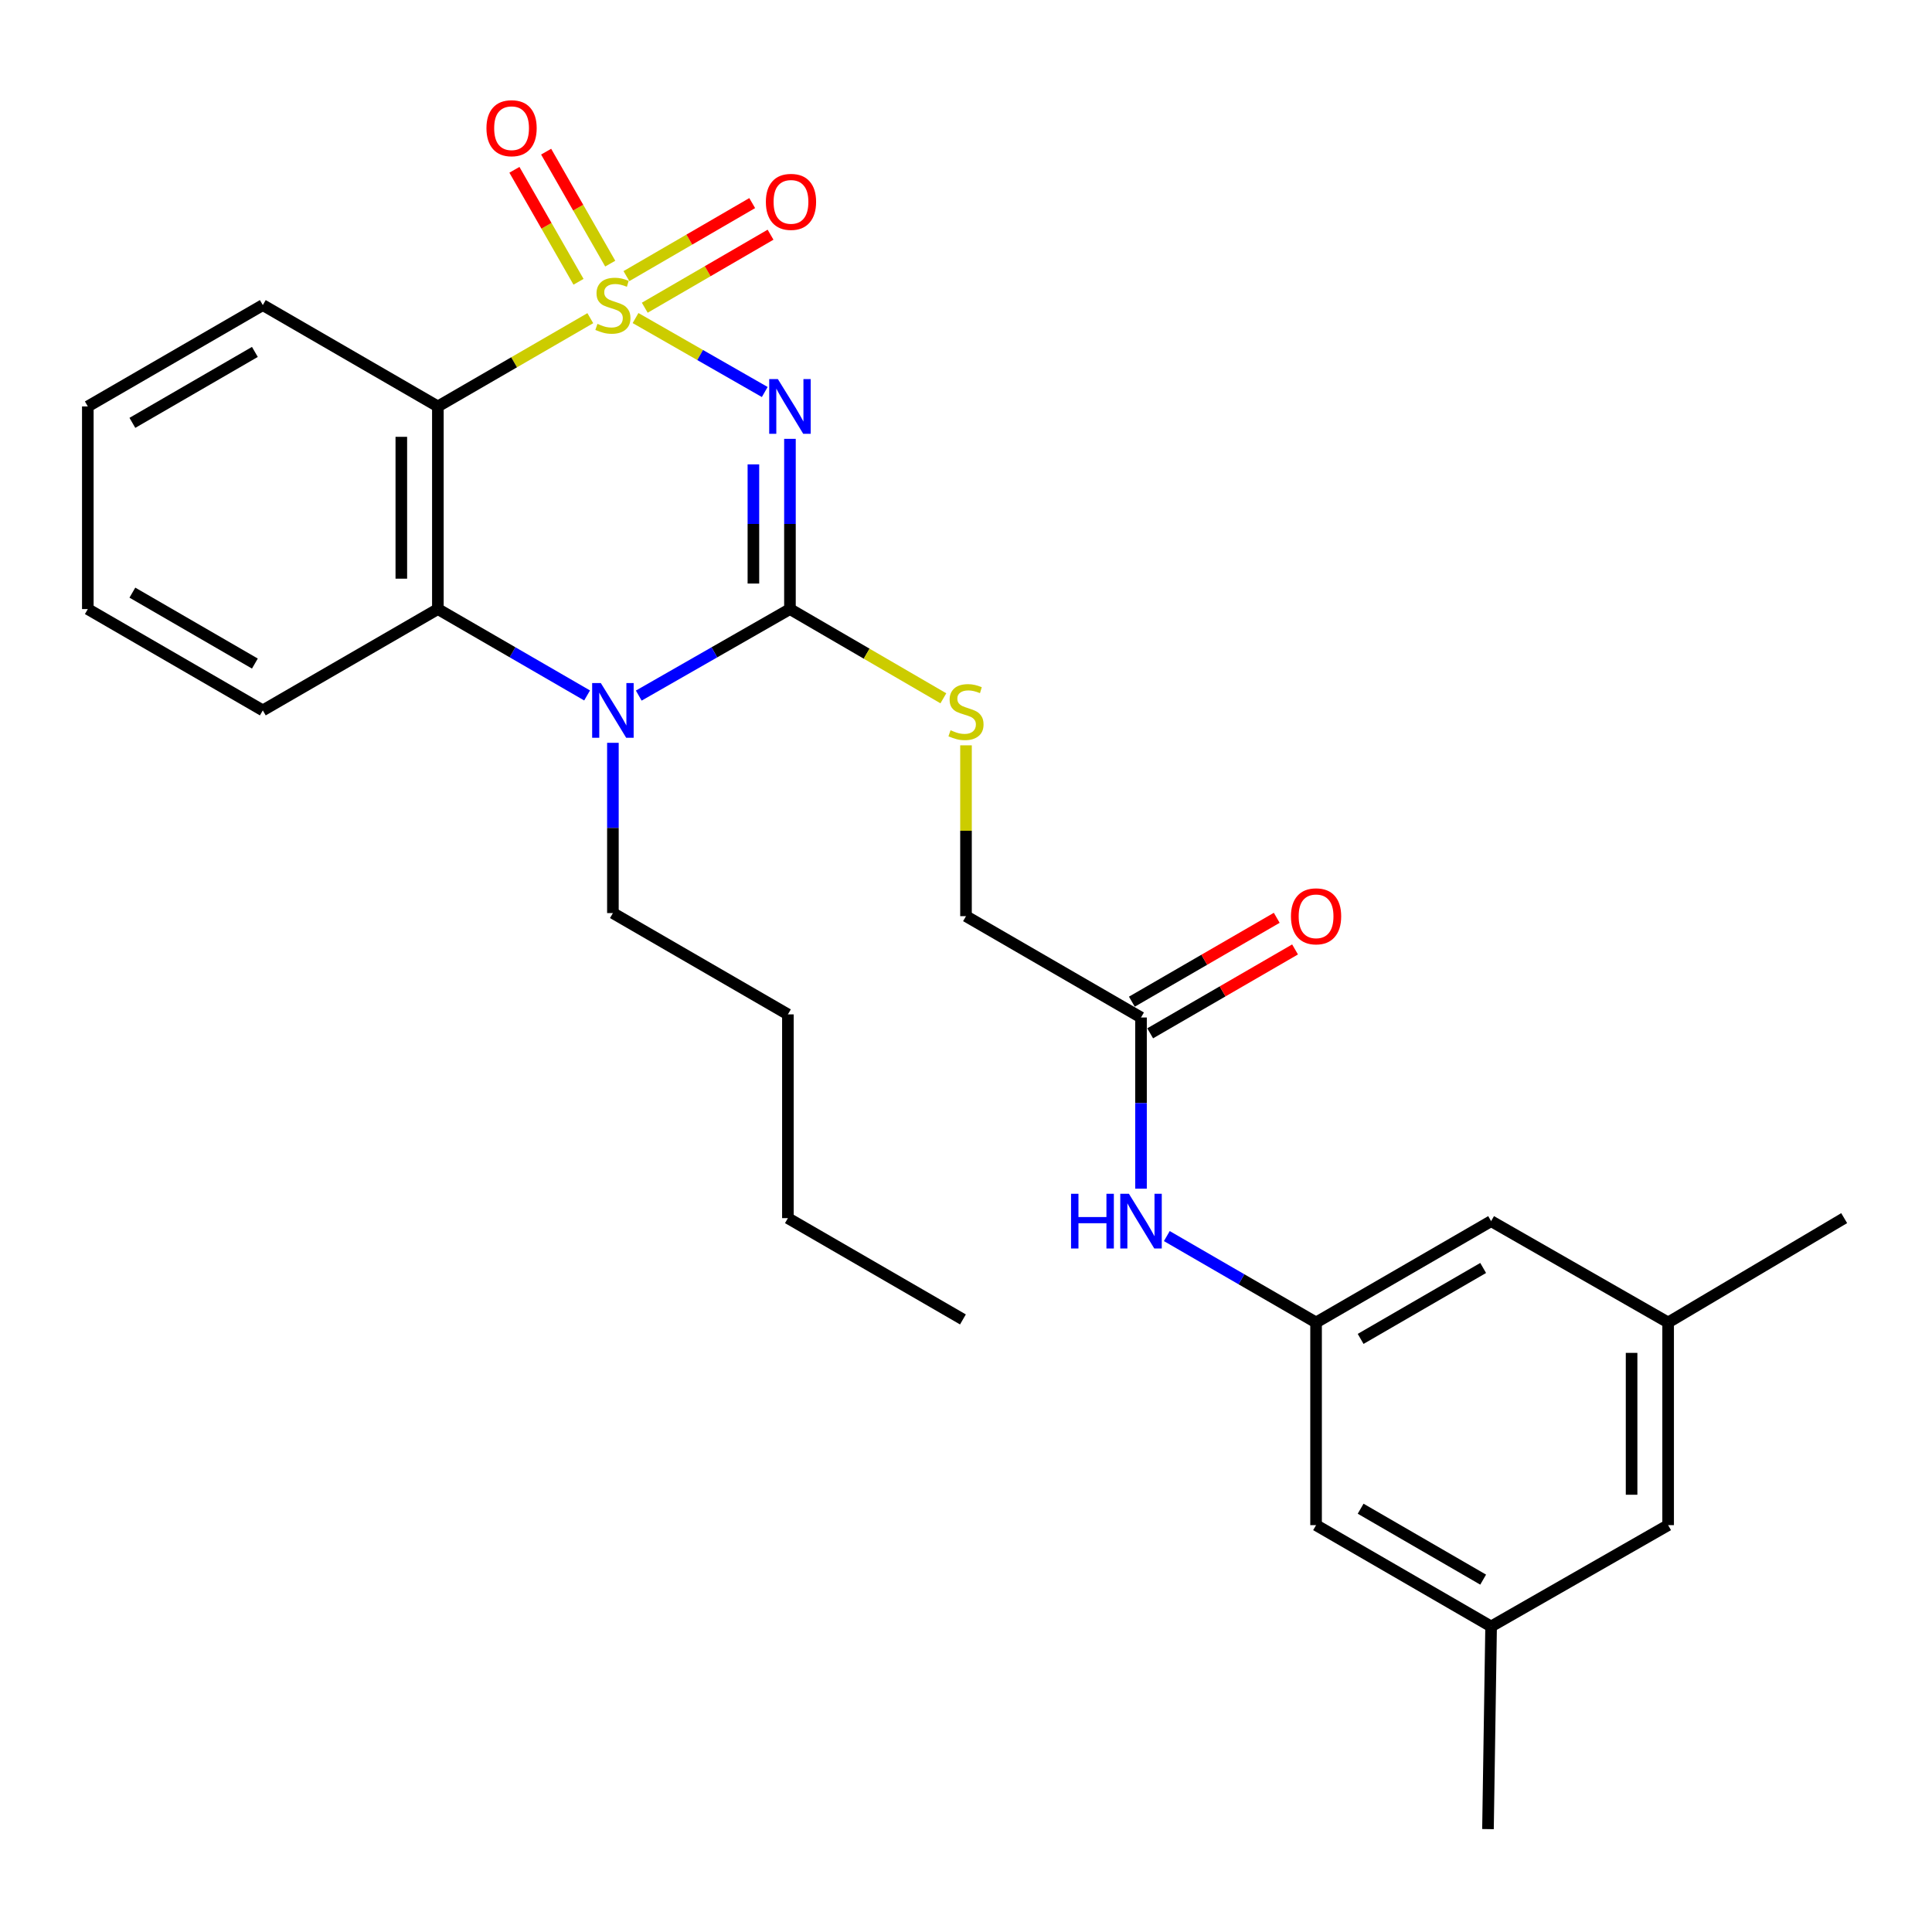 <?xml version='1.0' encoding='iso-8859-1'?>
<svg version='1.1' baseProfile='full'
              xmlns='http://www.w3.org/2000/svg'
                      xmlns:rdkit='http://www.rdkit.org/xml'
                      xmlns:xlink='http://www.w3.org/1999/xlink'
                  xml:space='preserve'
width='1000px' height='1000px' viewBox='0 0 1000 1000'>
<!-- END OF HEADER -->
<rect style='opacity:1.0;fill:#FFFFFF;stroke:none' width='1000' height='1000' x='0' y='0'> </rect>
<path class='bond-0' d='M 328.958,164.623 L 362.396,183.762' style='fill:none;fill-rule:evenodd;stroke:#CCCC00;stroke-width:6px;stroke-linecap:butt;stroke-linejoin:miter;stroke-opacity:1' />
<path class='bond-0' d='M 362.396,183.762 L 395.834,202.901' style='fill:none;fill-rule:evenodd;stroke:#0000FF;stroke-width:6px;stroke-linecap:butt;stroke-linejoin:miter;stroke-opacity:1' />
<path class='bond-2' d='M 305.541,164.687 L 266.091,187.526' style='fill:none;fill-rule:evenodd;stroke:#CCCC00;stroke-width:6px;stroke-linecap:butt;stroke-linejoin:miter;stroke-opacity:1' />
<path class='bond-2' d='M 266.091,187.526 L 226.64,210.366' style='fill:none;fill-rule:evenodd;stroke:#000000;stroke-width:6px;stroke-linecap:butt;stroke-linejoin:miter;stroke-opacity:1' />
<path class='bond-5' d='M 333.731,159.277 L 366.284,140.378' style='fill:none;fill-rule:evenodd;stroke:#CCCC00;stroke-width:6px;stroke-linecap:butt;stroke-linejoin:miter;stroke-opacity:1' />
<path class='bond-5' d='M 366.284,140.378 L 398.836,121.48' style='fill:none;fill-rule:evenodd;stroke:#FF0000;stroke-width:6px;stroke-linecap:butt;stroke-linejoin:miter;stroke-opacity:1' />
<path class='bond-5' d='M 324.234,142.917 L 356.786,124.019' style='fill:none;fill-rule:evenodd;stroke:#CCCC00;stroke-width:6px;stroke-linecap:butt;stroke-linejoin:miter;stroke-opacity:1' />
<path class='bond-5' d='M 356.786,124.019 L 389.339,105.121' style='fill:none;fill-rule:evenodd;stroke:#FF0000;stroke-width:6px;stroke-linecap:butt;stroke-linejoin:miter;stroke-opacity:1' />
<path class='bond-6' d='M 315.854,136.457 L 299.267,107.476' style='fill:none;fill-rule:evenodd;stroke:#CCCC00;stroke-width:6px;stroke-linecap:butt;stroke-linejoin:miter;stroke-opacity:1' />
<path class='bond-6' d='M 299.267,107.476 L 282.679,78.496' style='fill:none;fill-rule:evenodd;stroke:#FF0000;stroke-width:6px;stroke-linecap:butt;stroke-linejoin:miter;stroke-opacity:1' />
<path class='bond-6' d='M 299.437,145.854 L 282.849,116.873' style='fill:none;fill-rule:evenodd;stroke:#CCCC00;stroke-width:6px;stroke-linecap:butt;stroke-linejoin:miter;stroke-opacity:1' />
<path class='bond-6' d='M 282.849,116.873 L 266.262,87.892' style='fill:none;fill-rule:evenodd;stroke:#FF0000;stroke-width:6px;stroke-linecap:butt;stroke-linejoin:miter;stroke-opacity:1' />
<path class='bond-1' d='M 408.877,227.148 L 408.877,271.202' style='fill:none;fill-rule:evenodd;stroke:#0000FF;stroke-width:6px;stroke-linecap:butt;stroke-linejoin:miter;stroke-opacity:1' />
<path class='bond-1' d='M 408.877,271.202 L 408.877,315.256' style='fill:none;fill-rule:evenodd;stroke:#000000;stroke-width:6px;stroke-linecap:butt;stroke-linejoin:miter;stroke-opacity:1' />
<path class='bond-1' d='M 389.96,240.364 L 389.96,271.202' style='fill:none;fill-rule:evenodd;stroke:#0000FF;stroke-width:6px;stroke-linecap:butt;stroke-linejoin:miter;stroke-opacity:1' />
<path class='bond-1' d='M 389.96,271.202 L 389.96,302.04' style='fill:none;fill-rule:evenodd;stroke:#000000;stroke-width:6px;stroke-linecap:butt;stroke-linejoin:miter;stroke-opacity:1' />
<path class='bond-7' d='M 408.877,315.256 L 448.581,338.348' style='fill:none;fill-rule:evenodd;stroke:#000000;stroke-width:6px;stroke-linecap:butt;stroke-linejoin:miter;stroke-opacity:1' />
<path class='bond-7' d='M 448.581,338.348 L 488.285,361.439' style='fill:none;fill-rule:evenodd;stroke:#CCCC00;stroke-width:6px;stroke-linecap:butt;stroke-linejoin:miter;stroke-opacity:1' />
<path class='bond-28' d='M 408.877,315.256 L 369.747,337.648' style='fill:none;fill-rule:evenodd;stroke:#000000;stroke-width:6px;stroke-linecap:butt;stroke-linejoin:miter;stroke-opacity:1' />
<path class='bond-28' d='M 369.747,337.648 L 330.618,360.039' style='fill:none;fill-rule:evenodd;stroke:#0000FF;stroke-width:6px;stroke-linecap:butt;stroke-linejoin:miter;stroke-opacity:1' />
<path class='bond-4' d='M 226.64,210.366 L 226.64,315.256' style='fill:none;fill-rule:evenodd;stroke:#000000;stroke-width:6px;stroke-linecap:butt;stroke-linejoin:miter;stroke-opacity:1' />
<path class='bond-4' d='M 207.724,226.099 L 207.724,299.522' style='fill:none;fill-rule:evenodd;stroke:#000000;stroke-width:6px;stroke-linecap:butt;stroke-linejoin:miter;stroke-opacity:1' />
<path class='bond-19' d='M 226.64,210.366 L 136.032,157.915' style='fill:none;fill-rule:evenodd;stroke:#000000;stroke-width:6px;stroke-linecap:butt;stroke-linejoin:miter;stroke-opacity:1' />
<path class='bond-3' d='M 303.881,359.965 L 265.261,337.61' style='fill:none;fill-rule:evenodd;stroke:#0000FF;stroke-width:6px;stroke-linecap:butt;stroke-linejoin:miter;stroke-opacity:1' />
<path class='bond-3' d='M 265.261,337.61 L 226.64,315.256' style='fill:none;fill-rule:evenodd;stroke:#000000;stroke-width:6px;stroke-linecap:butt;stroke-linejoin:miter;stroke-opacity:1' />
<path class='bond-18' d='M 317.238,384.479 L 317.238,428.543' style='fill:none;fill-rule:evenodd;stroke:#0000FF;stroke-width:6px;stroke-linecap:butt;stroke-linejoin:miter;stroke-opacity:1' />
<path class='bond-18' d='M 317.238,428.543 L 317.238,472.607' style='fill:none;fill-rule:evenodd;stroke:#000000;stroke-width:6px;stroke-linecap:butt;stroke-linejoin:miter;stroke-opacity:1' />
<path class='bond-20' d='M 226.64,315.256 L 136.032,367.696' style='fill:none;fill-rule:evenodd;stroke:#000000;stroke-width:6px;stroke-linecap:butt;stroke-linejoin:miter;stroke-opacity:1' />
<path class='bond-12' d='M 500,385.782 L 500,429.993' style='fill:none;fill-rule:evenodd;stroke:#CCCC00;stroke-width:6px;stroke-linecap:butt;stroke-linejoin:miter;stroke-opacity:1' />
<path class='bond-12' d='M 500,429.993 L 500,474.204' style='fill:none;fill-rule:evenodd;stroke:#000000;stroke-width:6px;stroke-linecap:butt;stroke-linejoin:miter;stroke-opacity:1' />
<path class='bond-8' d='M 681.196,684.51 L 642.57,662.151' style='fill:none;fill-rule:evenodd;stroke:#000000;stroke-width:6px;stroke-linecap:butt;stroke-linejoin:miter;stroke-opacity:1' />
<path class='bond-8' d='M 642.57,662.151 L 603.945,639.792' style='fill:none;fill-rule:evenodd;stroke:#0000FF;stroke-width:6px;stroke-linecap:butt;stroke-linejoin:miter;stroke-opacity:1' />
<path class='bond-15' d='M 681.196,684.51 L 681.196,789.411' style='fill:none;fill-rule:evenodd;stroke:#000000;stroke-width:6px;stroke-linecap:butt;stroke-linejoin:miter;stroke-opacity:1' />
<path class='bond-16' d='M 681.196,684.51 L 771.794,632.06' style='fill:none;fill-rule:evenodd;stroke:#000000;stroke-width:6px;stroke-linecap:butt;stroke-linejoin:miter;stroke-opacity:1' />
<path class='bond-16' d='M 704.263,693.014 L 767.682,656.298' style='fill:none;fill-rule:evenodd;stroke:#000000;stroke-width:6px;stroke-linecap:butt;stroke-linejoin:miter;stroke-opacity:1' />
<path class='bond-9' d='M 590.588,526.655 L 500,474.204' style='fill:none;fill-rule:evenodd;stroke:#000000;stroke-width:6px;stroke-linecap:butt;stroke-linejoin:miter;stroke-opacity:1' />
<path class='bond-10' d='M 590.588,526.655 L 590.588,570.96' style='fill:none;fill-rule:evenodd;stroke:#000000;stroke-width:6px;stroke-linecap:butt;stroke-linejoin:miter;stroke-opacity:1' />
<path class='bond-10' d='M 590.588,570.96 L 590.588,615.265' style='fill:none;fill-rule:evenodd;stroke:#0000FF;stroke-width:6px;stroke-linecap:butt;stroke-linejoin:miter;stroke-opacity:1' />
<path class='bond-11' d='M 595.326,534.84 L 632.821,513.135' style='fill:none;fill-rule:evenodd;stroke:#000000;stroke-width:6px;stroke-linecap:butt;stroke-linejoin:miter;stroke-opacity:1' />
<path class='bond-11' d='M 632.821,513.135 L 670.317,491.43' style='fill:none;fill-rule:evenodd;stroke:#FF0000;stroke-width:6px;stroke-linecap:butt;stroke-linejoin:miter;stroke-opacity:1' />
<path class='bond-11' d='M 585.849,518.469 L 623.345,496.764' style='fill:none;fill-rule:evenodd;stroke:#000000;stroke-width:6px;stroke-linecap:butt;stroke-linejoin:miter;stroke-opacity:1' />
<path class='bond-11' d='M 623.345,496.764 L 660.84,475.059' style='fill:none;fill-rule:evenodd;stroke:#FF0000;stroke-width:6px;stroke-linecap:butt;stroke-linejoin:miter;stroke-opacity:1' />
<path class='bond-13' d='M 771.794,841.851 L 681.196,789.411' style='fill:none;fill-rule:evenodd;stroke:#000000;stroke-width:6px;stroke-linecap:butt;stroke-linejoin:miter;stroke-opacity:1' />
<path class='bond-13' d='M 767.68,817.614 L 704.262,780.906' style='fill:none;fill-rule:evenodd;stroke:#000000;stroke-width:6px;stroke-linecap:butt;stroke-linejoin:miter;stroke-opacity:1' />
<path class='bond-21' d='M 771.794,841.851 L 770.176,946.741' style='fill:none;fill-rule:evenodd;stroke:#000000;stroke-width:6px;stroke-linecap:butt;stroke-linejoin:miter;stroke-opacity:1' />
<path class='bond-30' d='M 771.794,841.851 L 863.422,789.411' style='fill:none;fill-rule:evenodd;stroke:#000000;stroke-width:6px;stroke-linecap:butt;stroke-linejoin:miter;stroke-opacity:1' />
<path class='bond-14' d='M 863.422,684.51 L 771.794,632.06' style='fill:none;fill-rule:evenodd;stroke:#000000;stroke-width:6px;stroke-linecap:butt;stroke-linejoin:miter;stroke-opacity:1' />
<path class='bond-17' d='M 863.422,684.51 L 863.422,789.411' style='fill:none;fill-rule:evenodd;stroke:#000000;stroke-width:6px;stroke-linecap:butt;stroke-linejoin:miter;stroke-opacity:1' />
<path class='bond-17' d='M 844.506,700.246 L 844.506,773.676' style='fill:none;fill-rule:evenodd;stroke:#000000;stroke-width:6px;stroke-linecap:butt;stroke-linejoin:miter;stroke-opacity:1' />
<path class='bond-22' d='M 863.422,684.51 L 954.545,630.505' style='fill:none;fill-rule:evenodd;stroke:#000000;stroke-width:6px;stroke-linecap:butt;stroke-linejoin:miter;stroke-opacity:1' />
<path class='bond-23' d='M 317.238,472.607 L 407.815,525.047' style='fill:none;fill-rule:evenodd;stroke:#000000;stroke-width:6px;stroke-linecap:butt;stroke-linejoin:miter;stroke-opacity:1' />
<path class='bond-24' d='M 136.032,157.915 L 45.455,210.366' style='fill:none;fill-rule:evenodd;stroke:#000000;stroke-width:6px;stroke-linecap:butt;stroke-linejoin:miter;stroke-opacity:1' />
<path class='bond-24' d='M 131.924,182.153 L 68.52,218.868' style='fill:none;fill-rule:evenodd;stroke:#000000;stroke-width:6px;stroke-linecap:butt;stroke-linejoin:miter;stroke-opacity:1' />
<path class='bond-29' d='M 136.032,367.696 L 45.455,315.256' style='fill:none;fill-rule:evenodd;stroke:#000000;stroke-width:6px;stroke-linecap:butt;stroke-linejoin:miter;stroke-opacity:1' />
<path class='bond-29' d='M 131.923,343.459 L 68.519,306.751' style='fill:none;fill-rule:evenodd;stroke:#000000;stroke-width:6px;stroke-linecap:butt;stroke-linejoin:miter;stroke-opacity:1' />
<path class='bond-25' d='M 407.815,525.047 L 407.815,630.505' style='fill:none;fill-rule:evenodd;stroke:#000000;stroke-width:6px;stroke-linecap:butt;stroke-linejoin:miter;stroke-opacity:1' />
<path class='bond-26' d='M 45.455,210.366 L 45.455,315.256' style='fill:none;fill-rule:evenodd;stroke:#000000;stroke-width:6px;stroke-linecap:butt;stroke-linejoin:miter;stroke-opacity:1' />
<path class='bond-27' d='M 407.815,630.505 L 498.413,682.934' style='fill:none;fill-rule:evenodd;stroke:#000000;stroke-width:6px;stroke-linecap:butt;stroke-linejoin:miter;stroke-opacity:1' />
<path  class='atom-0' d='M 309.238 167.635
Q 309.558 167.755, 310.878 168.315
Q 312.198 168.875, 313.638 169.235
Q 315.118 169.555, 316.558 169.555
Q 319.238 169.555, 320.798 168.275
Q 322.358 166.955, 322.358 164.675
Q 322.358 163.115, 321.558 162.155
Q 320.798 161.195, 319.598 160.675
Q 318.398 160.155, 316.398 159.555
Q 313.878 158.795, 312.358 158.075
Q 310.878 157.355, 309.798 155.835
Q 308.758 154.315, 308.758 151.755
Q 308.758 148.195, 311.158 145.995
Q 313.598 143.795, 318.398 143.795
Q 321.678 143.795, 325.398 145.355
L 324.478 148.435
Q 321.078 147.035, 318.518 147.035
Q 315.758 147.035, 314.238 148.195
Q 312.718 149.315, 312.758 151.275
Q 312.758 152.795, 313.518 153.715
Q 314.318 154.635, 315.438 155.155
Q 316.598 155.675, 318.518 156.275
Q 321.078 157.075, 322.598 157.875
Q 324.118 158.675, 325.198 160.315
Q 326.318 161.915, 326.318 164.675
Q 326.318 168.595, 323.678 170.715
Q 321.078 172.795, 316.718 172.795
Q 314.198 172.795, 312.278 172.235
Q 310.398 171.715, 308.158 170.795
L 309.238 167.635
' fill='#CCCC00'/>
<path  class='atom-1' d='M 402.617 196.206
L 411.897 211.206
Q 412.817 212.686, 414.297 215.366
Q 415.777 218.046, 415.857 218.206
L 415.857 196.206
L 419.617 196.206
L 419.617 224.526
L 415.737 224.526
L 405.777 208.126
Q 404.617 206.206, 403.377 204.006
Q 402.177 201.806, 401.817 201.126
L 401.817 224.526
L 398.137 224.526
L 398.137 196.206
L 402.617 196.206
' fill='#0000FF'/>
<path  class='atom-4' d='M 310.978 353.536
L 320.258 368.536
Q 321.178 370.016, 322.658 372.696
Q 324.138 375.376, 324.218 375.536
L 324.218 353.536
L 327.978 353.536
L 327.978 381.856
L 324.098 381.856
L 314.138 365.456
Q 312.978 363.536, 311.738 361.336
Q 310.538 359.136, 310.178 358.456
L 310.178 381.856
L 306.498 381.856
L 306.498 353.536
L 310.978 353.536
' fill='#0000FF'/>
<path  class='atom-6' d='M 396.412 104.484
Q 396.412 97.683, 399.772 93.883
Q 403.132 90.084, 409.412 90.084
Q 415.692 90.084, 419.052 93.883
Q 422.412 97.683, 422.412 104.484
Q 422.412 111.364, 419.012 115.284
Q 415.612 119.164, 409.412 119.164
Q 403.172 119.164, 399.772 115.284
Q 396.412 111.404, 396.412 104.484
M 409.412 115.964
Q 413.732 115.964, 416.052 113.084
Q 418.412 110.164, 418.412 104.484
Q 418.412 98.924, 416.052 96.124
Q 413.732 93.284, 409.412 93.284
Q 405.092 93.284, 402.732 96.084
Q 400.412 98.883, 400.412 104.484
Q 400.412 110.204, 402.732 113.084
Q 405.092 115.964, 409.412 115.964
' fill='#FF0000'/>
<path  class='atom-7' d='M 251.788 66.357
Q 251.788 59.557, 255.148 55.757
Q 258.508 51.957, 264.788 51.957
Q 271.068 51.957, 274.428 55.757
Q 277.788 59.557, 277.788 66.357
Q 277.788 73.237, 274.388 77.157
Q 270.988 81.037, 264.788 81.037
Q 258.548 81.037, 255.148 77.157
Q 251.788 73.277, 251.788 66.357
M 264.788 77.837
Q 269.108 77.837, 271.428 74.957
Q 273.788 72.037, 273.788 66.357
Q 273.788 60.797, 271.428 57.997
Q 269.108 55.157, 264.788 55.157
Q 260.468 55.157, 258.108 57.957
Q 255.788 60.757, 255.788 66.357
Q 255.788 72.077, 258.108 74.957
Q 260.468 77.837, 264.788 77.837
' fill='#FF0000'/>
<path  class='atom-8' d='M 492 377.973
Q 492.32 378.093, 493.64 378.653
Q 494.96 379.213, 496.4 379.573
Q 497.88 379.893, 499.32 379.893
Q 502 379.893, 503.56 378.613
Q 505.12 377.293, 505.12 375.013
Q 505.12 373.453, 504.32 372.493
Q 503.56 371.533, 502.36 371.013
Q 501.16 370.493, 499.16 369.893
Q 496.64 369.133, 495.12 368.413
Q 493.64 367.693, 492.56 366.173
Q 491.52 364.653, 491.52 362.093
Q 491.52 358.533, 493.92 356.333
Q 496.36 354.133, 501.16 354.133
Q 504.44 354.133, 508.16 355.693
L 507.24 358.773
Q 503.84 357.373, 501.28 357.373
Q 498.52 357.373, 497 358.533
Q 495.48 359.653, 495.52 361.613
Q 495.52 363.133, 496.28 364.053
Q 497.08 364.973, 498.2 365.493
Q 499.36 366.013, 501.28 366.613
Q 503.84 367.413, 505.36 368.213
Q 506.88 369.013, 507.96 370.653
Q 509.08 372.253, 509.08 375.013
Q 509.08 378.933, 506.44 381.053
Q 503.84 383.133, 499.48 383.133
Q 496.96 383.133, 495.04 382.573
Q 493.16 382.053, 490.92 381.133
L 492 377.973
' fill='#CCCC00'/>
<path  class='atom-11' d='M 554.368 617.9
L 558.208 617.9
L 558.208 629.94
L 572.688 629.94
L 572.688 617.9
L 576.528 617.9
L 576.528 646.22
L 572.688 646.22
L 572.688 633.14
L 558.208 633.14
L 558.208 646.22
L 554.368 646.22
L 554.368 617.9
' fill='#0000FF'/>
<path  class='atom-11' d='M 584.328 617.9
L 593.608 632.9
Q 594.528 634.38, 596.008 637.06
Q 597.488 639.74, 597.568 639.9
L 597.568 617.9
L 601.328 617.9
L 601.328 646.22
L 597.448 646.22
L 587.488 629.82
Q 586.328 627.9, 585.088 625.7
Q 583.888 623.5, 583.528 622.82
L 583.528 646.22
L 579.848 646.22
L 579.848 617.9
L 584.328 617.9
' fill='#0000FF'/>
<path  class='atom-12' d='M 668.196 474.284
Q 668.196 467.484, 671.556 463.684
Q 674.916 459.884, 681.196 459.884
Q 687.476 459.884, 690.836 463.684
Q 694.196 467.484, 694.196 474.284
Q 694.196 481.164, 690.796 485.084
Q 687.396 488.964, 681.196 488.964
Q 674.956 488.964, 671.556 485.084
Q 668.196 481.204, 668.196 474.284
M 681.196 485.764
Q 685.516 485.764, 687.836 482.884
Q 690.196 479.964, 690.196 474.284
Q 690.196 468.724, 687.836 465.924
Q 685.516 463.084, 681.196 463.084
Q 676.876 463.084, 674.516 465.884
Q 672.196 468.684, 672.196 474.284
Q 672.196 480.004, 674.516 482.884
Q 676.876 485.764, 681.196 485.764
' fill='#FF0000'/>
</svg>
